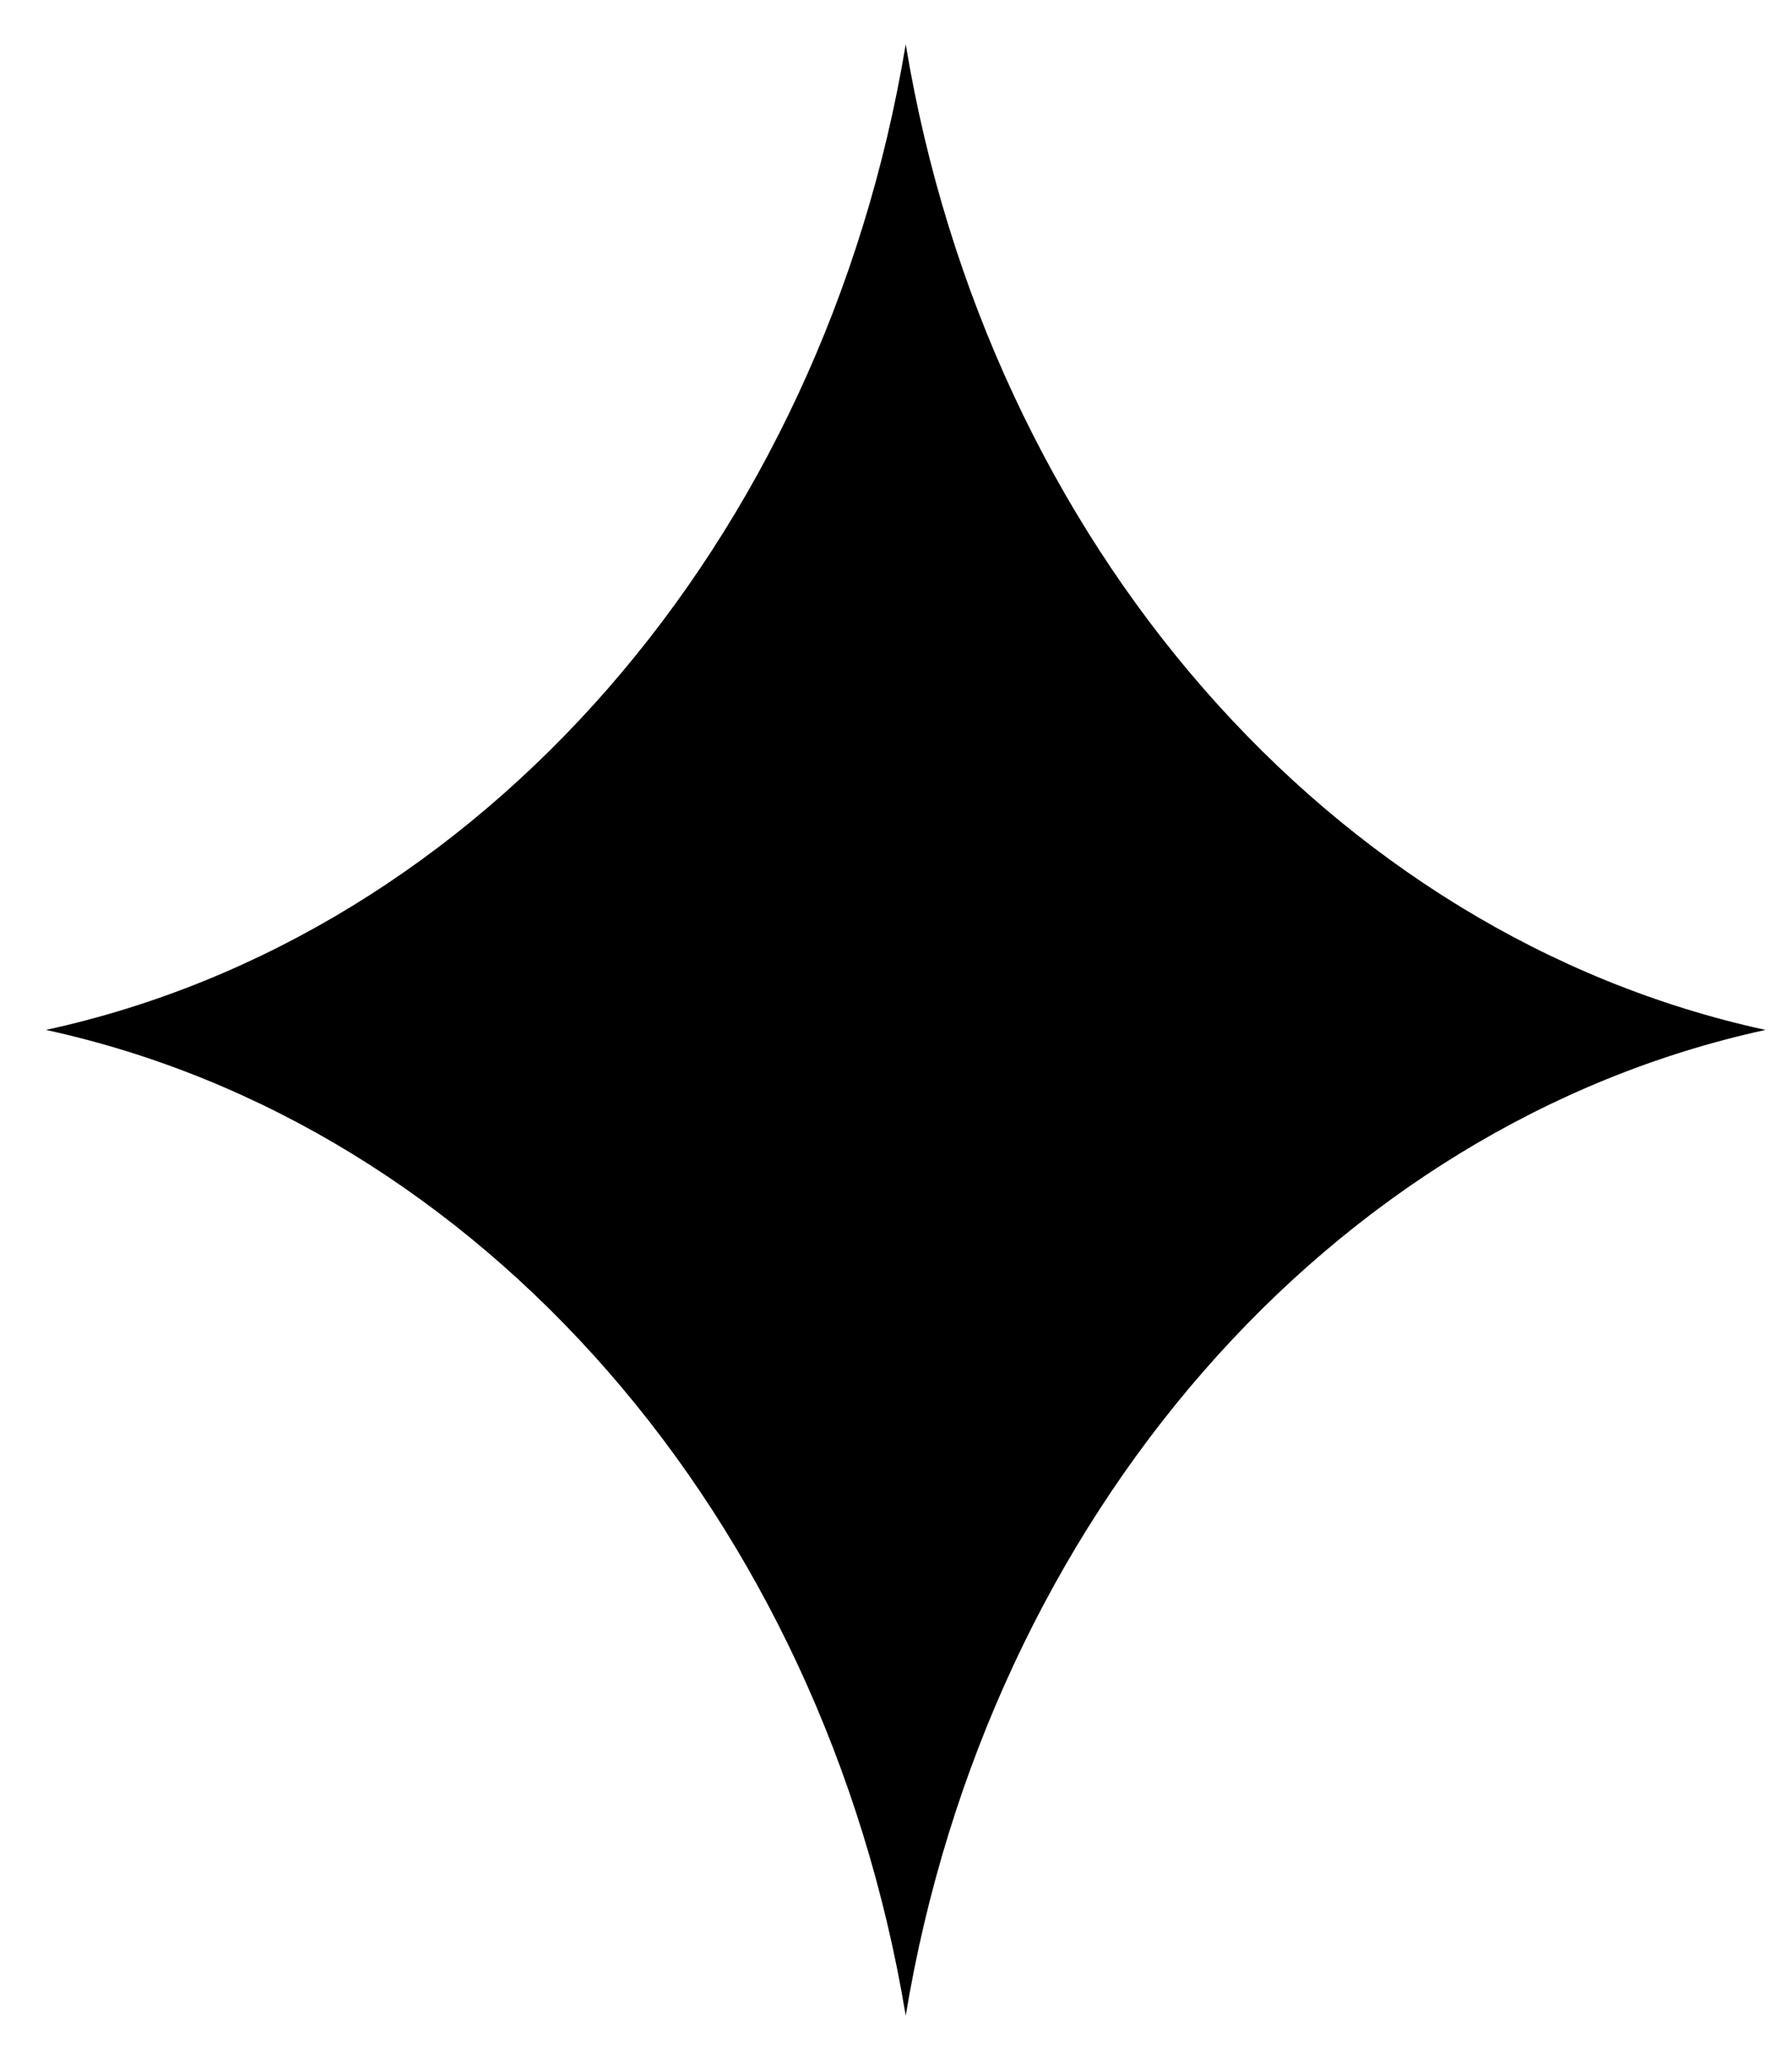 <svg width="33" height="38" viewBox="0 0 33 38" fill="none" xmlns="http://www.w3.org/2000/svg">
<path d="M32.512 18.954C24.503 20.697 18.2 27.919 16.679 37.094C15.158 27.919 8.854 20.697 0.846 18.954C8.854 17.212 15.158 9.99 16.679 0.815C18.2 9.99 24.503 17.212 32.512 18.954Z" fill="black"/>
</svg>
